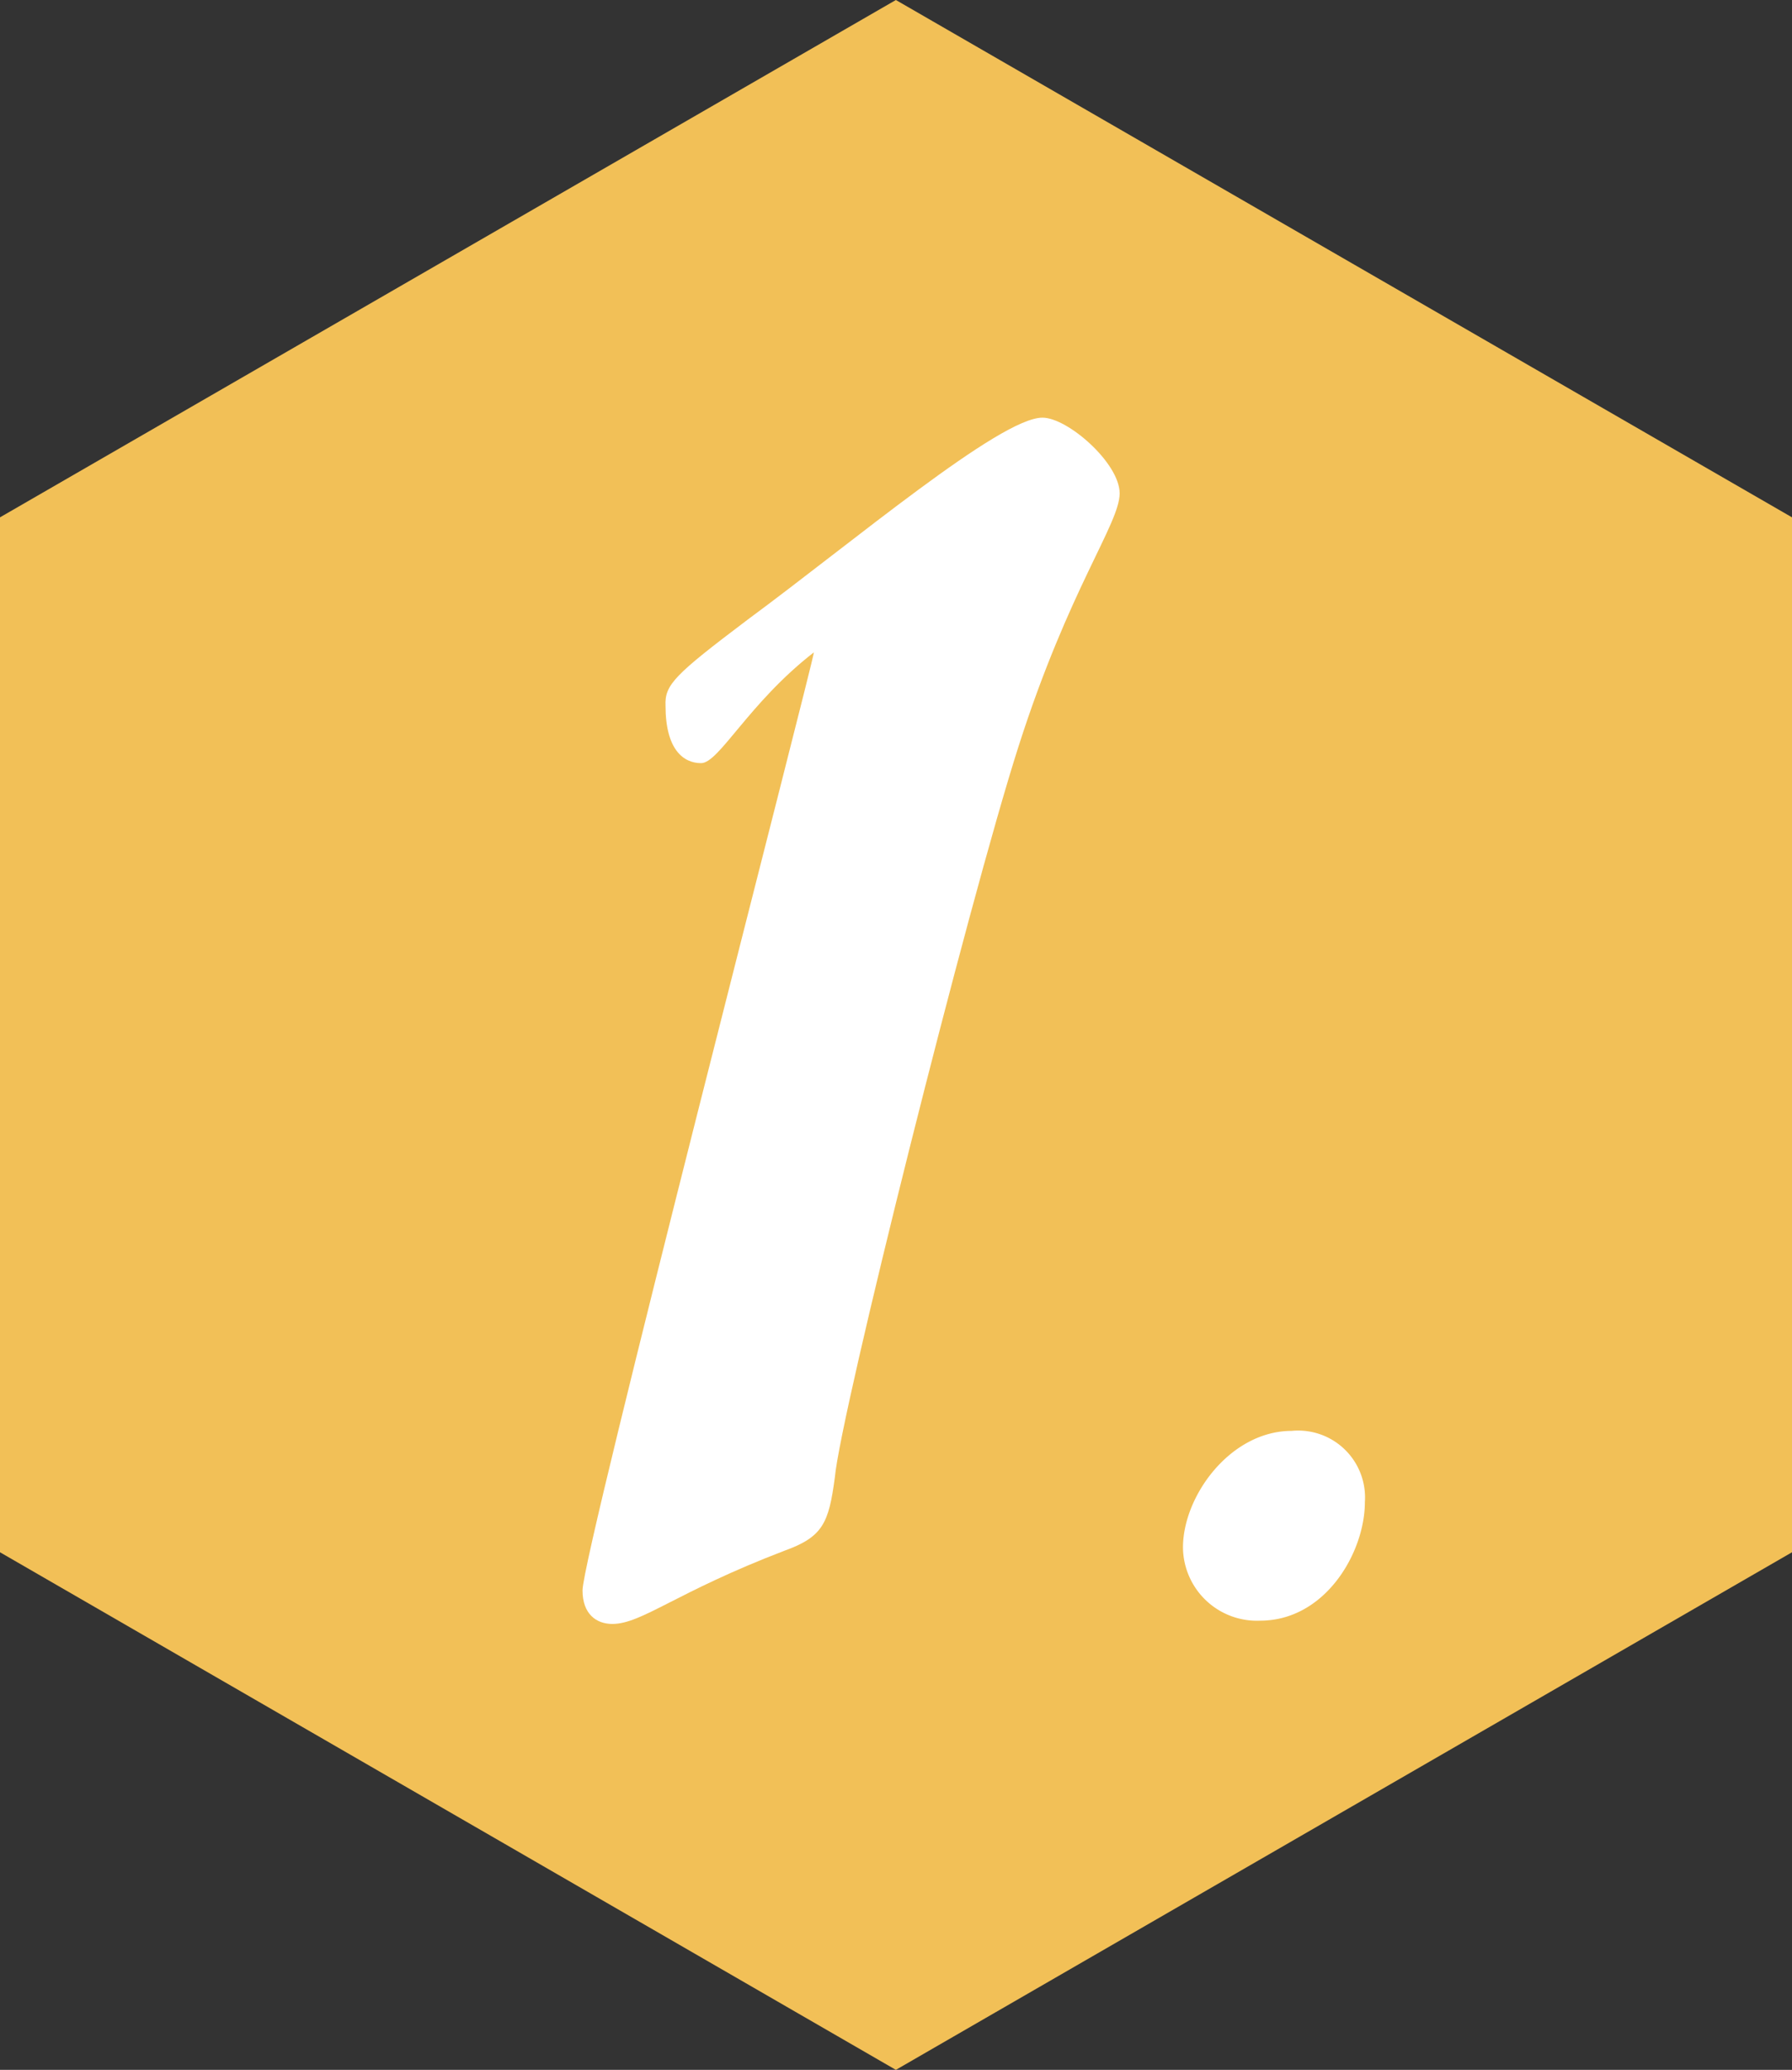<svg xmlns="http://www.w3.org/2000/svg" viewBox="0 0 71.03 82.02"><rect x="0" y="0" width="71.03" height="82.02" fill="#333333" stroke="none"/><defs><style>.cls-1{fill:#f2c057;}.cls-2{fill:#fff;}</style></defs><title>number1</title><g id="Layer_2" data-name="Layer 2"><g id="contents"><polygon class="cls-1" points="0 20.5 0 61.51 35.51 82.02 71.03 61.51 71.03 20.5 35.51 0 0 20.5"/><path class="cls-2" d="M29.64,24.55c4.15-3.06,10-8,11.68-8,1,0,3.06,1.8,3.06,3s-2,3.76-4,10-7.06,26.43-7.29,29c-.24,1.8-.47,2.35-2,2.9-4.31,1.65-5.65,2.9-6.82,2.9-.63,0-1.18-.39-1.18-1.33,0-1.49,9.17-36.86,9.17-37.17-2.58,2-3.76,4.39-4.47,4.39s-1.41-.55-1.41-2.27C26.34,27.13,26.74,26.74,29.64,24.55Z"/><path class="cls-2" d="M51.2,56.7a2.65,2.65,0,0,1,2.9,2.82c0,2-1.57,4.7-4.15,4.7a2.93,2.93,0,0,1-3.06-2.9C46.89,59.28,48.77,56.7,51.2,56.7Z"/></g></g></svg>